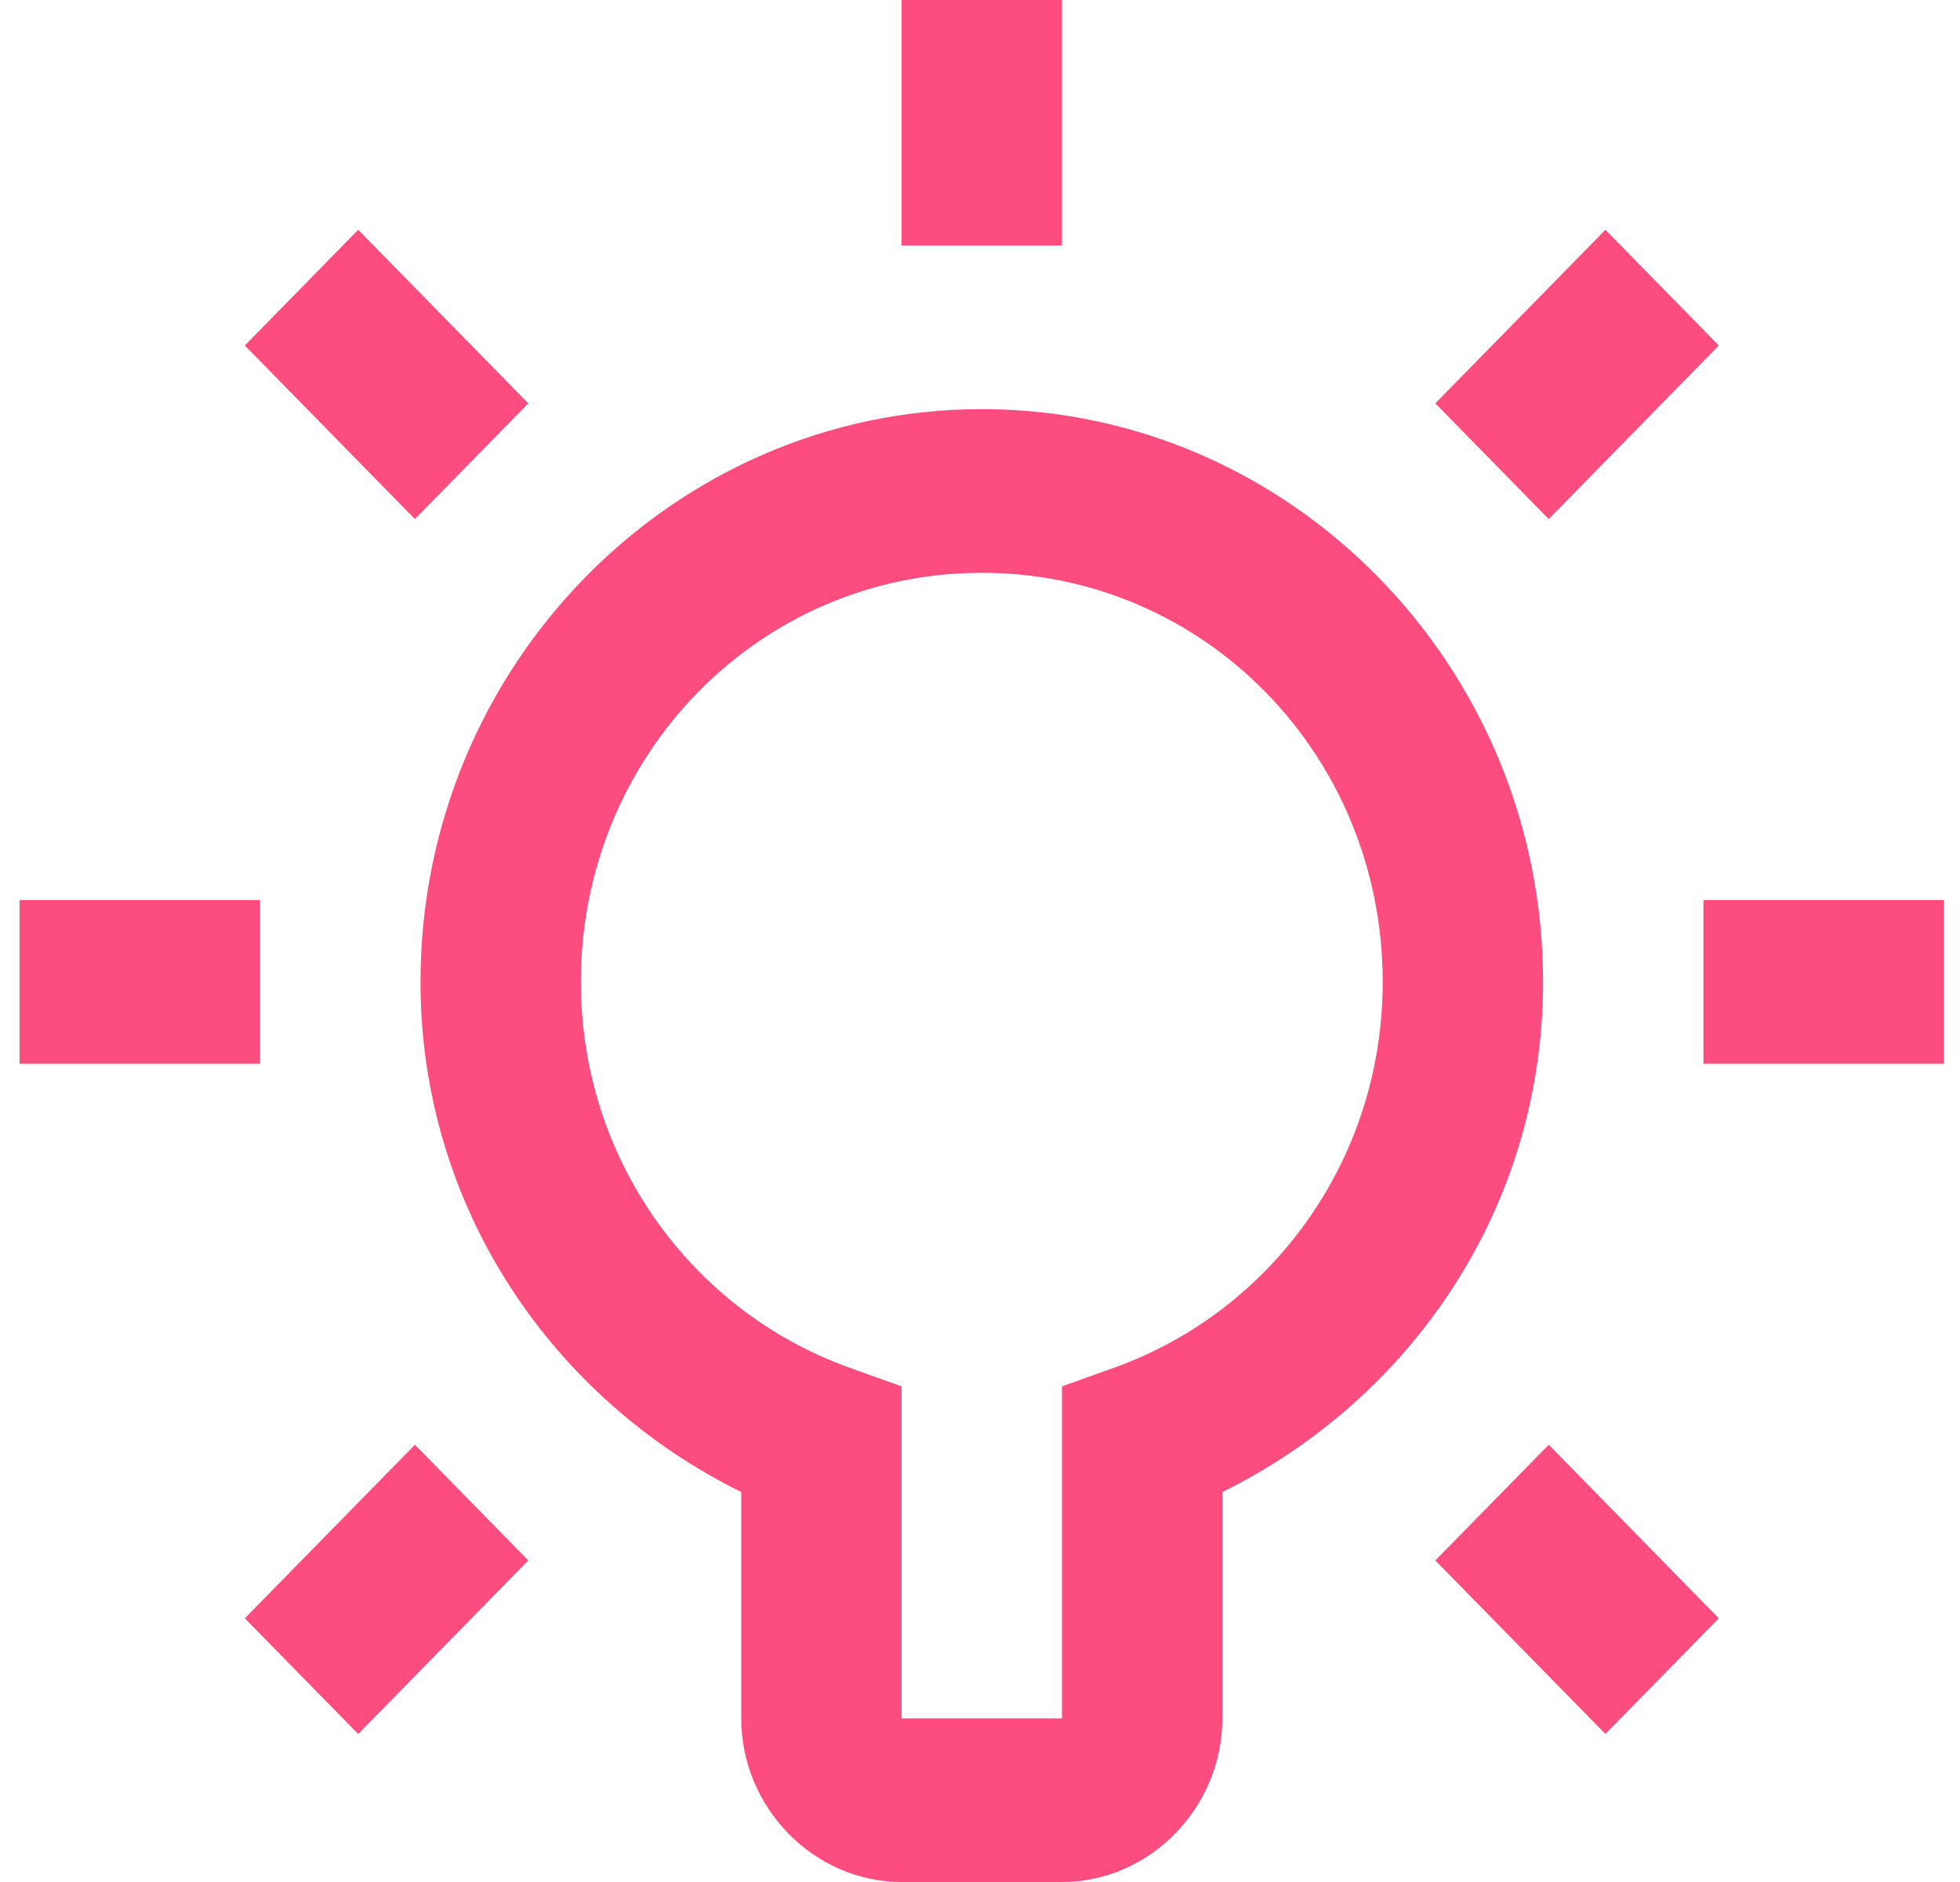<svg width="50" height="48" viewBox="0 0 50 48" fill="none" xmlns="http://www.w3.org/2000/svg">
<path d="M23 0V6.261H27.091V0H23ZM9.137 5.861L6.245 8.812L10.584 13.239L13.476 10.288L9.137 5.861ZM40.954 5.861L36.615 10.288L39.508 13.239L43.846 8.812L40.954 5.861ZM25.046 10.435C17.162 10.435 10.727 17 10.727 25.044C10.727 30.82 14.115 35.692 18.909 38.054V43.826C18.909 46.107 20.764 48 23 48H27.091C29.327 48 31.182 46.107 31.182 43.826V38.054C35.976 35.692 39.364 30.82 39.364 25.044C39.364 17 32.929 10.435 25.046 10.435ZM25.046 14.609C30.719 14.609 35.273 19.255 35.273 25.044C35.273 29.602 32.42 33.439 28.453 34.871L27.091 35.36V43.826H23V35.36L21.638 34.871C17.671 33.439 14.818 29.602 14.818 25.044C14.818 19.255 19.372 14.609 25.046 14.609ZM0.5 22.956V27.13H6.636V22.956H0.5ZM43.455 22.956V27.13H49.591V22.956H43.455ZM10.584 36.848L6.245 41.275L9.137 44.225L13.476 39.799L10.584 36.848ZM39.508 36.848L36.615 39.799L40.954 44.225L43.846 41.275L39.508 36.848Z" fill="#FD4D7E"/>
</svg>
